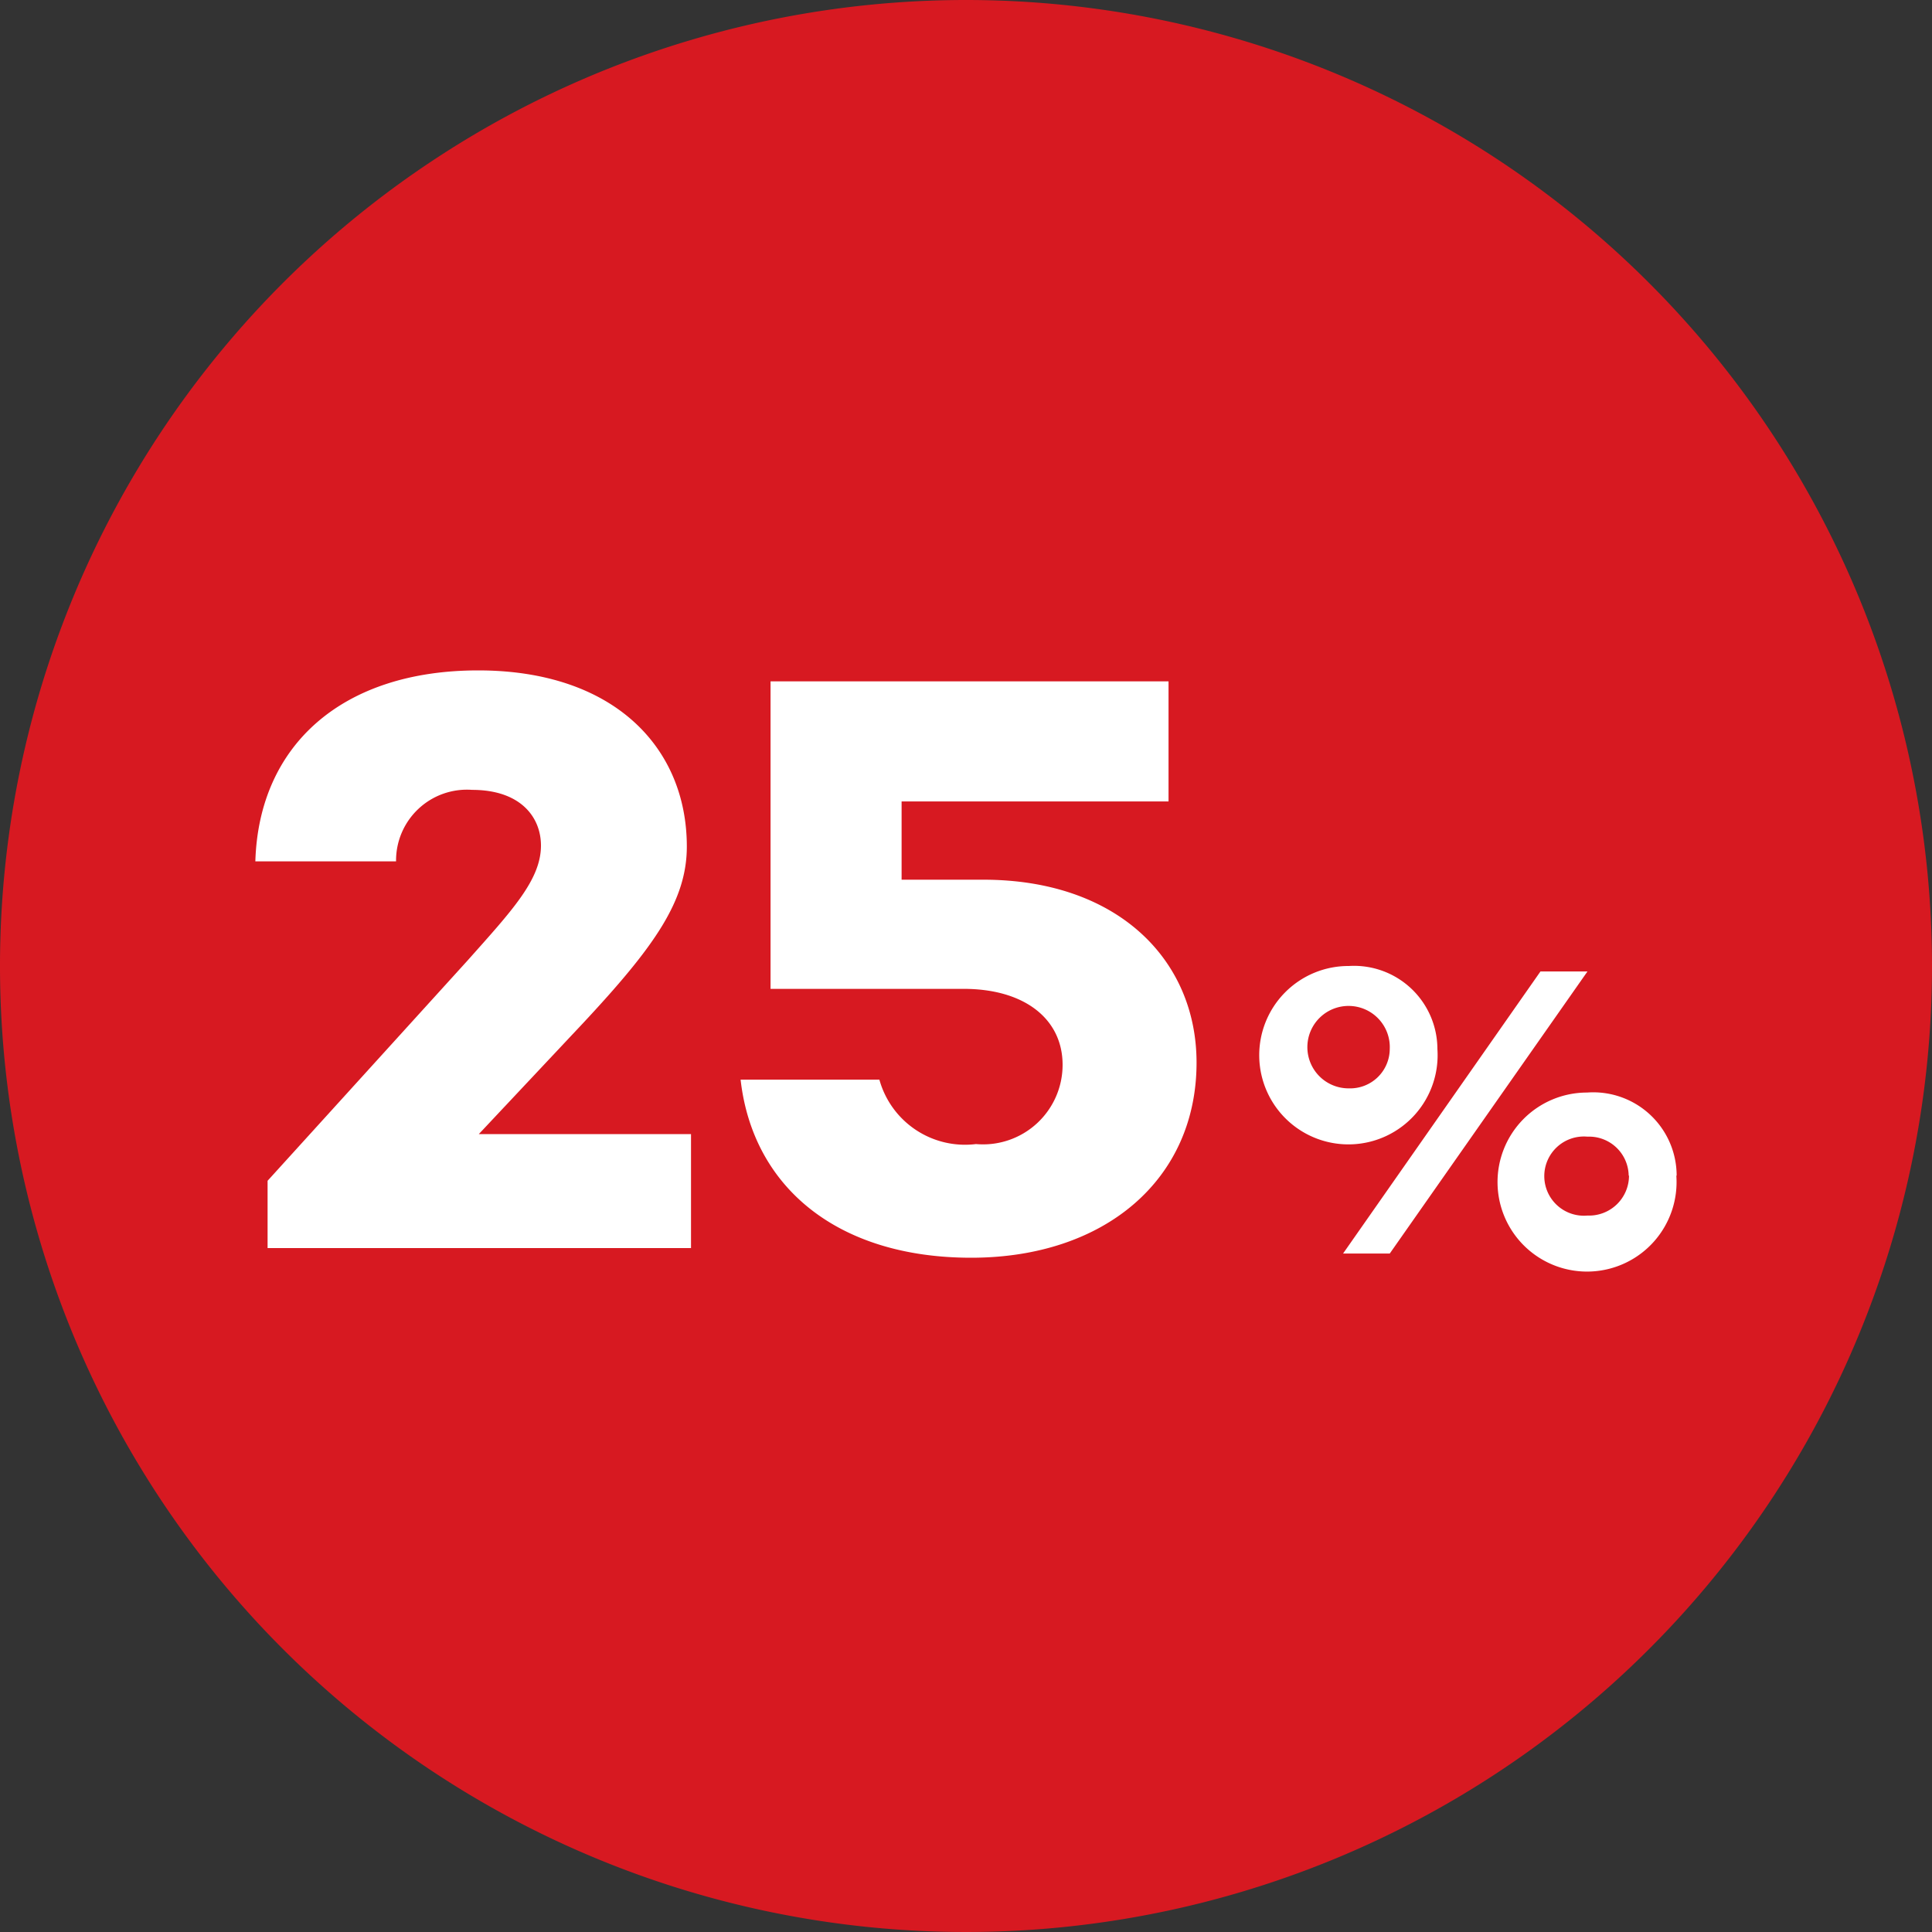 <svg xmlns="http://www.w3.org/2000/svg" width="60" height="60" viewBox="0 0 60 60"><rect x="0" y="0" width="60" height="60" fill="#333333" stroke="none"/><defs><style>.cls-1{fill:#d71921;}.cls-2{fill:#fff;}</style></defs><g id="Layer_2" data-name="Layer 2"><g id="Layer_1-2" data-name="Layer 1"><path class="cls-1" d="M60,30A30,30,0,1,1,30,0,30,30,0,0,1,60,30"/><path class="cls-2" d="M44.64,32.58A2.77,2.77,0,1,1,41.89,30,2.59,2.59,0,0,1,44.64,32.58Zm-1.48,0a1.28,1.28,0,1,0-1.27,1.22A1.23,1.23,0,0,0,43.16,32.58Zm0,6.35H41.71l6.13-8.76H49.3Zm8.9-2.42a2.78,2.78,0,1,1-2.77-2.58A2.59,2.59,0,0,1,52.07,36.51Zm-1.48,0A1.23,1.23,0,0,0,49.3,35.3a1.23,1.23,0,1,0,0,2.45A1.24,1.24,0,0,0,50.59,36.51Z"/><path class="cls-2" d="M21.46,35.22v3.54H8.31V36.67l6.21-6.84c1.38-1.55,2.28-2.51,2.28-3.57,0-.88-.63-1.73-2.14-1.73a2.2,2.2,0,0,0-2.36,2.22H7.93c.11-3.62,2.71-5.93,6.92-5.93s6.48,2.39,6.48,5.47c0,1.68-1,3.1-3.2,5.46l-3.26,3.47Z"/><path class="cls-2" d="M37.16,33c0,3.63-2.85,6.06-7,6.06S23.38,36.87,23,33.53h4.31a2.76,2.76,0,0,0,3,2A2.47,2.47,0,0,0,33,33.07c0-1.43-1.19-2.36-3.07-2.36h-6V21.16H36.29v3.73H28l0,2.43h2.54C34.71,27.32,37.16,29.81,37.16,33Z"/></g></g></svg>